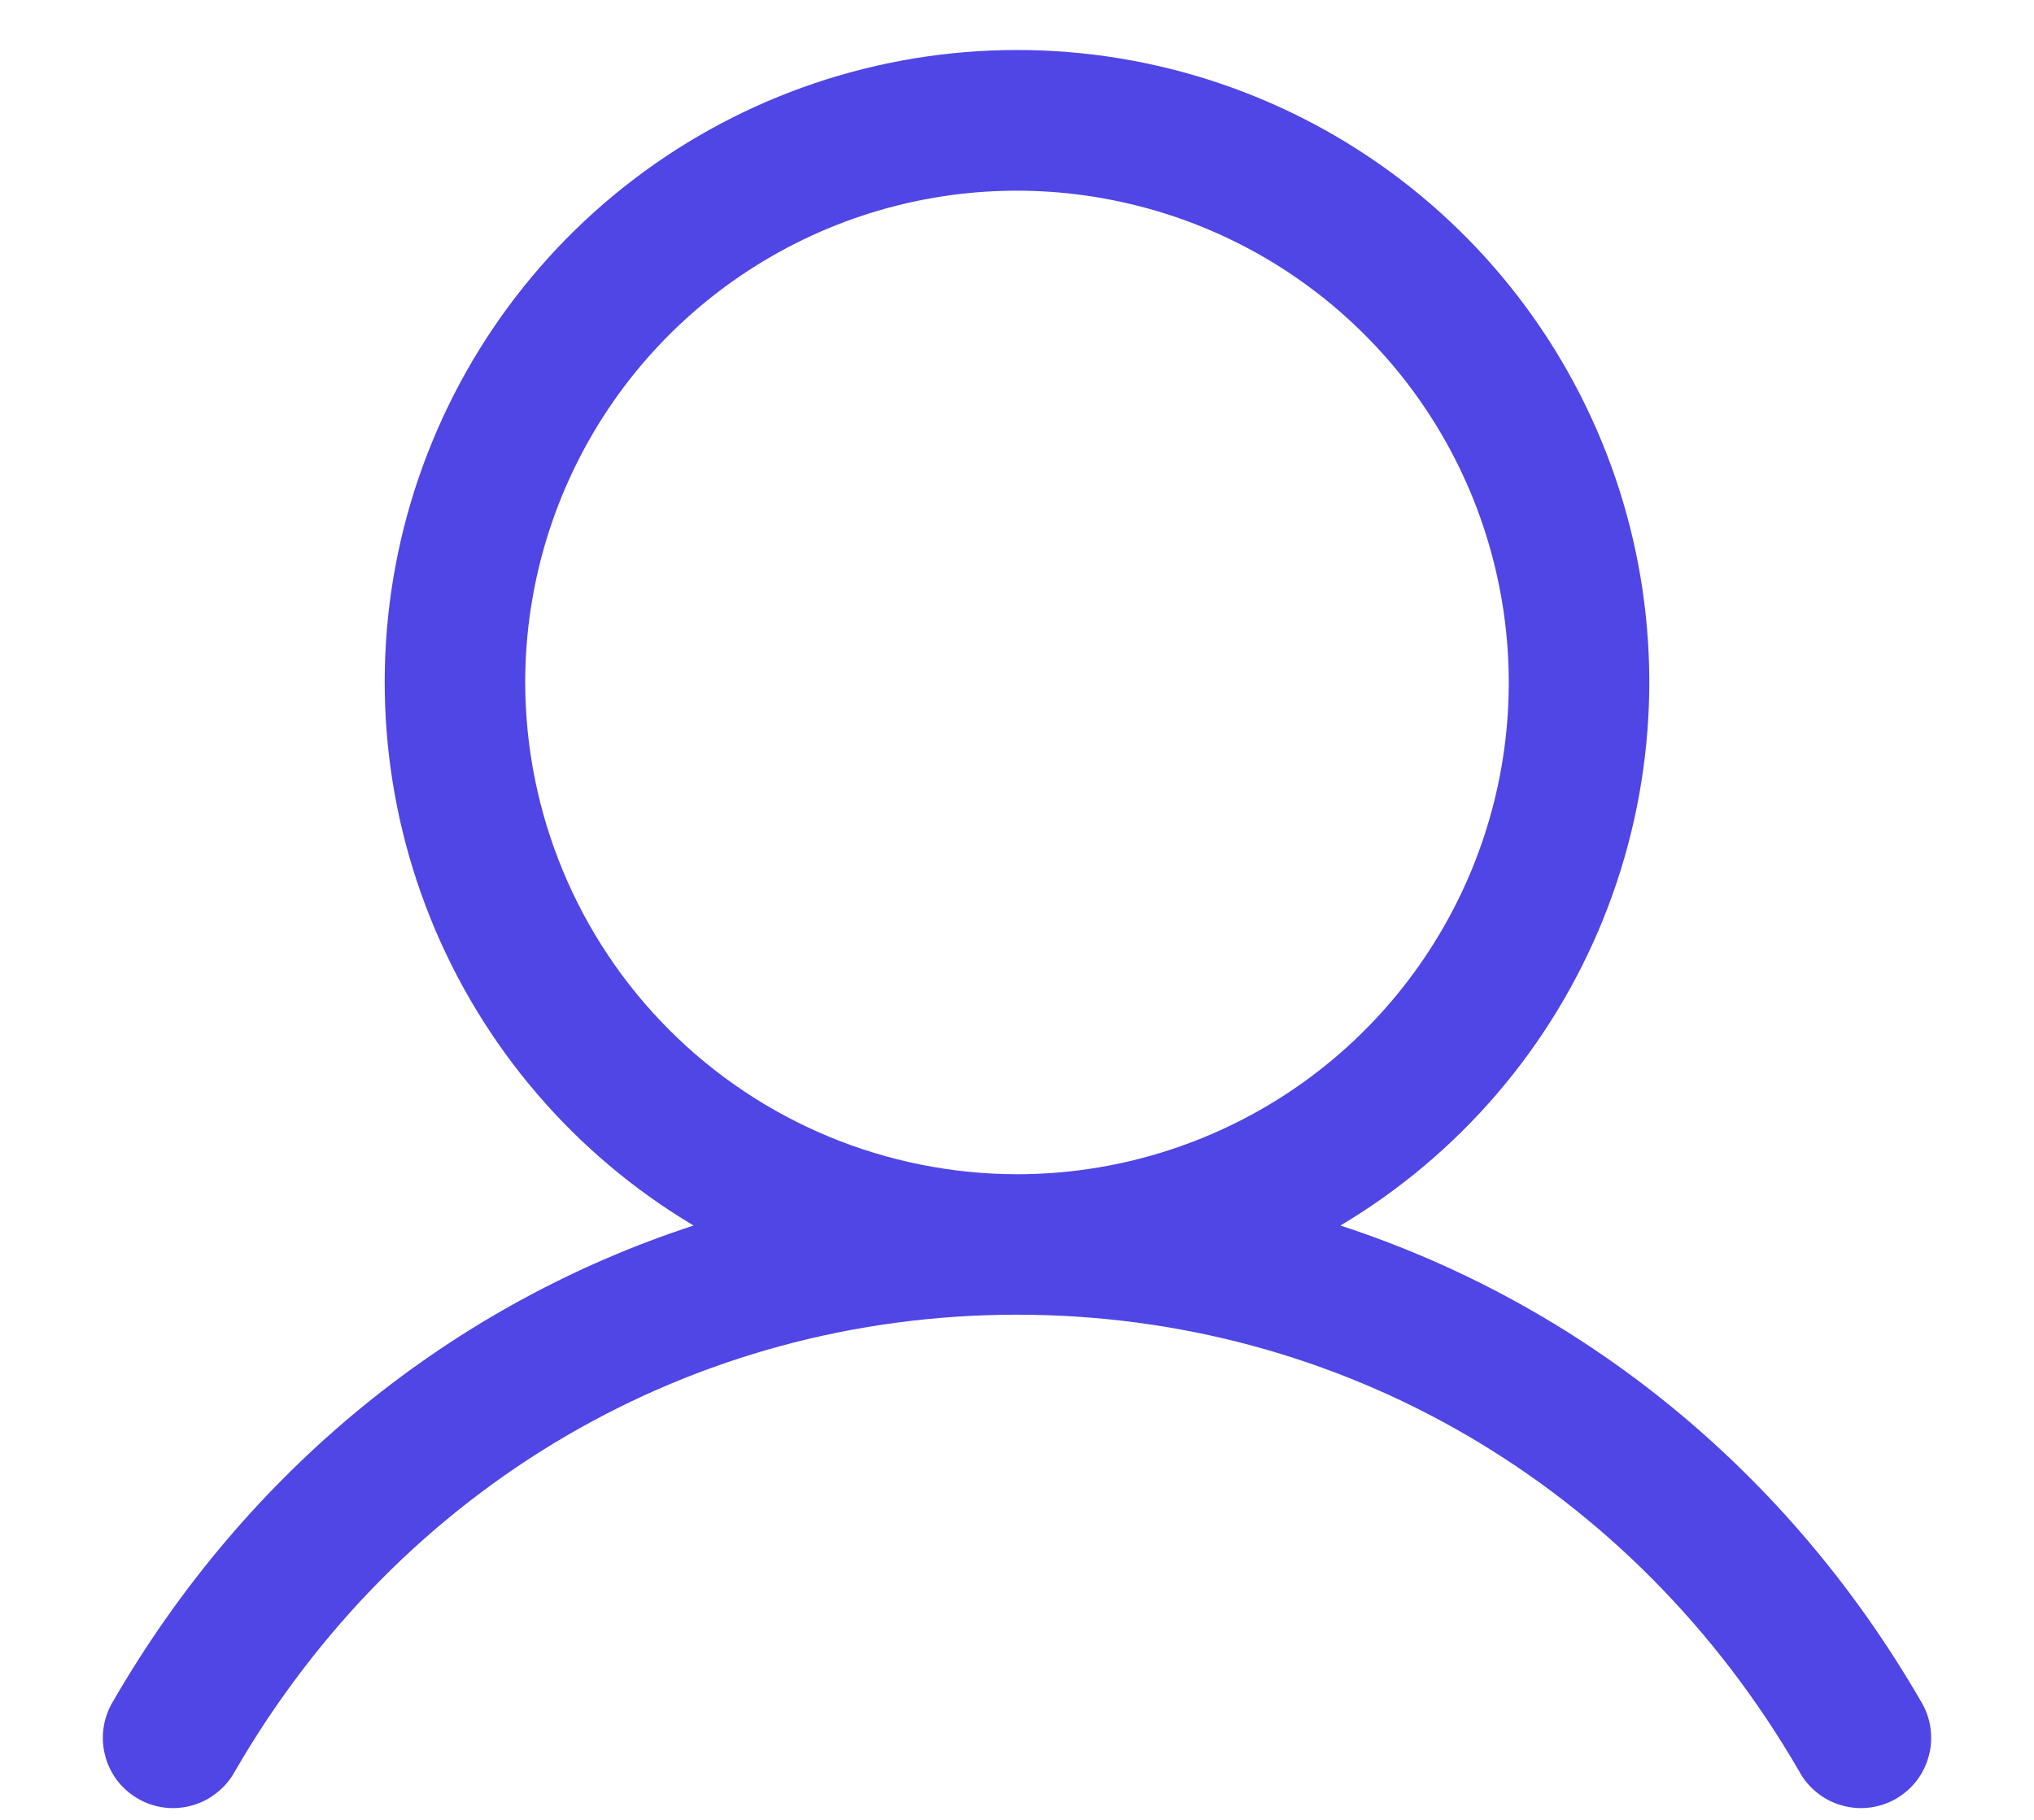 <svg width="19" height="17" viewBox="0 0 19 17" fill="none" xmlns="http://www.w3.org/2000/svg">
<path d="M17.943 15.891C16.693 13.731 14.768 12.182 12.521 11.448C13.633 10.786 14.496 9.778 14.979 8.578C15.462 7.378 15.538 6.053 15.195 4.806C14.852 3.559 14.109 2.459 13.08 1.675C12.051 0.891 10.793 0.467 9.5 0.467C8.207 0.467 6.949 0.891 5.92 1.675C4.891 2.459 4.149 3.559 3.805 4.806C3.462 6.053 3.538 7.378 4.021 8.578C4.504 9.778 5.367 10.786 6.479 11.448C4.232 12.181 2.307 13.73 1.057 15.891C1.012 15.965 0.981 16.049 0.968 16.135C0.955 16.222 0.959 16.31 0.981 16.395C1.002 16.48 1.041 16.56 1.093 16.63C1.146 16.7 1.213 16.758 1.289 16.802C1.364 16.846 1.448 16.874 1.535 16.885C1.622 16.896 1.711 16.889 1.795 16.865C1.879 16.842 1.958 16.801 2.026 16.746C2.095 16.692 2.152 16.624 2.194 16.547C3.739 13.876 6.471 12.281 9.5 12.281C12.53 12.281 15.261 13.876 16.807 16.547C16.848 16.624 16.905 16.692 16.974 16.746C17.042 16.801 17.121 16.842 17.205 16.865C17.29 16.889 17.378 16.896 17.465 16.885C17.552 16.874 17.636 16.846 17.712 16.802C17.787 16.758 17.854 16.7 17.907 16.63C17.959 16.56 17.998 16.48 18.019 16.395C18.041 16.31 18.045 16.222 18.032 16.135C18.019 16.049 17.988 15.965 17.943 15.891ZM4.906 6.375C4.906 5.466 5.176 4.578 5.68 3.823C6.185 3.067 6.903 2.479 7.742 2.131C8.582 1.783 9.505 1.692 10.396 1.87C11.287 2.047 12.106 2.484 12.748 3.127C13.391 3.769 13.828 4.588 14.005 5.479C14.183 6.37 14.092 7.294 13.744 8.133C13.396 8.972 12.808 9.69 12.052 10.195C11.297 10.699 10.409 10.969 9.5 10.969C8.282 10.967 7.114 10.483 6.253 9.622C5.392 8.761 4.908 7.593 4.906 6.375Z" fill="#4F46E5"/>
</svg>
